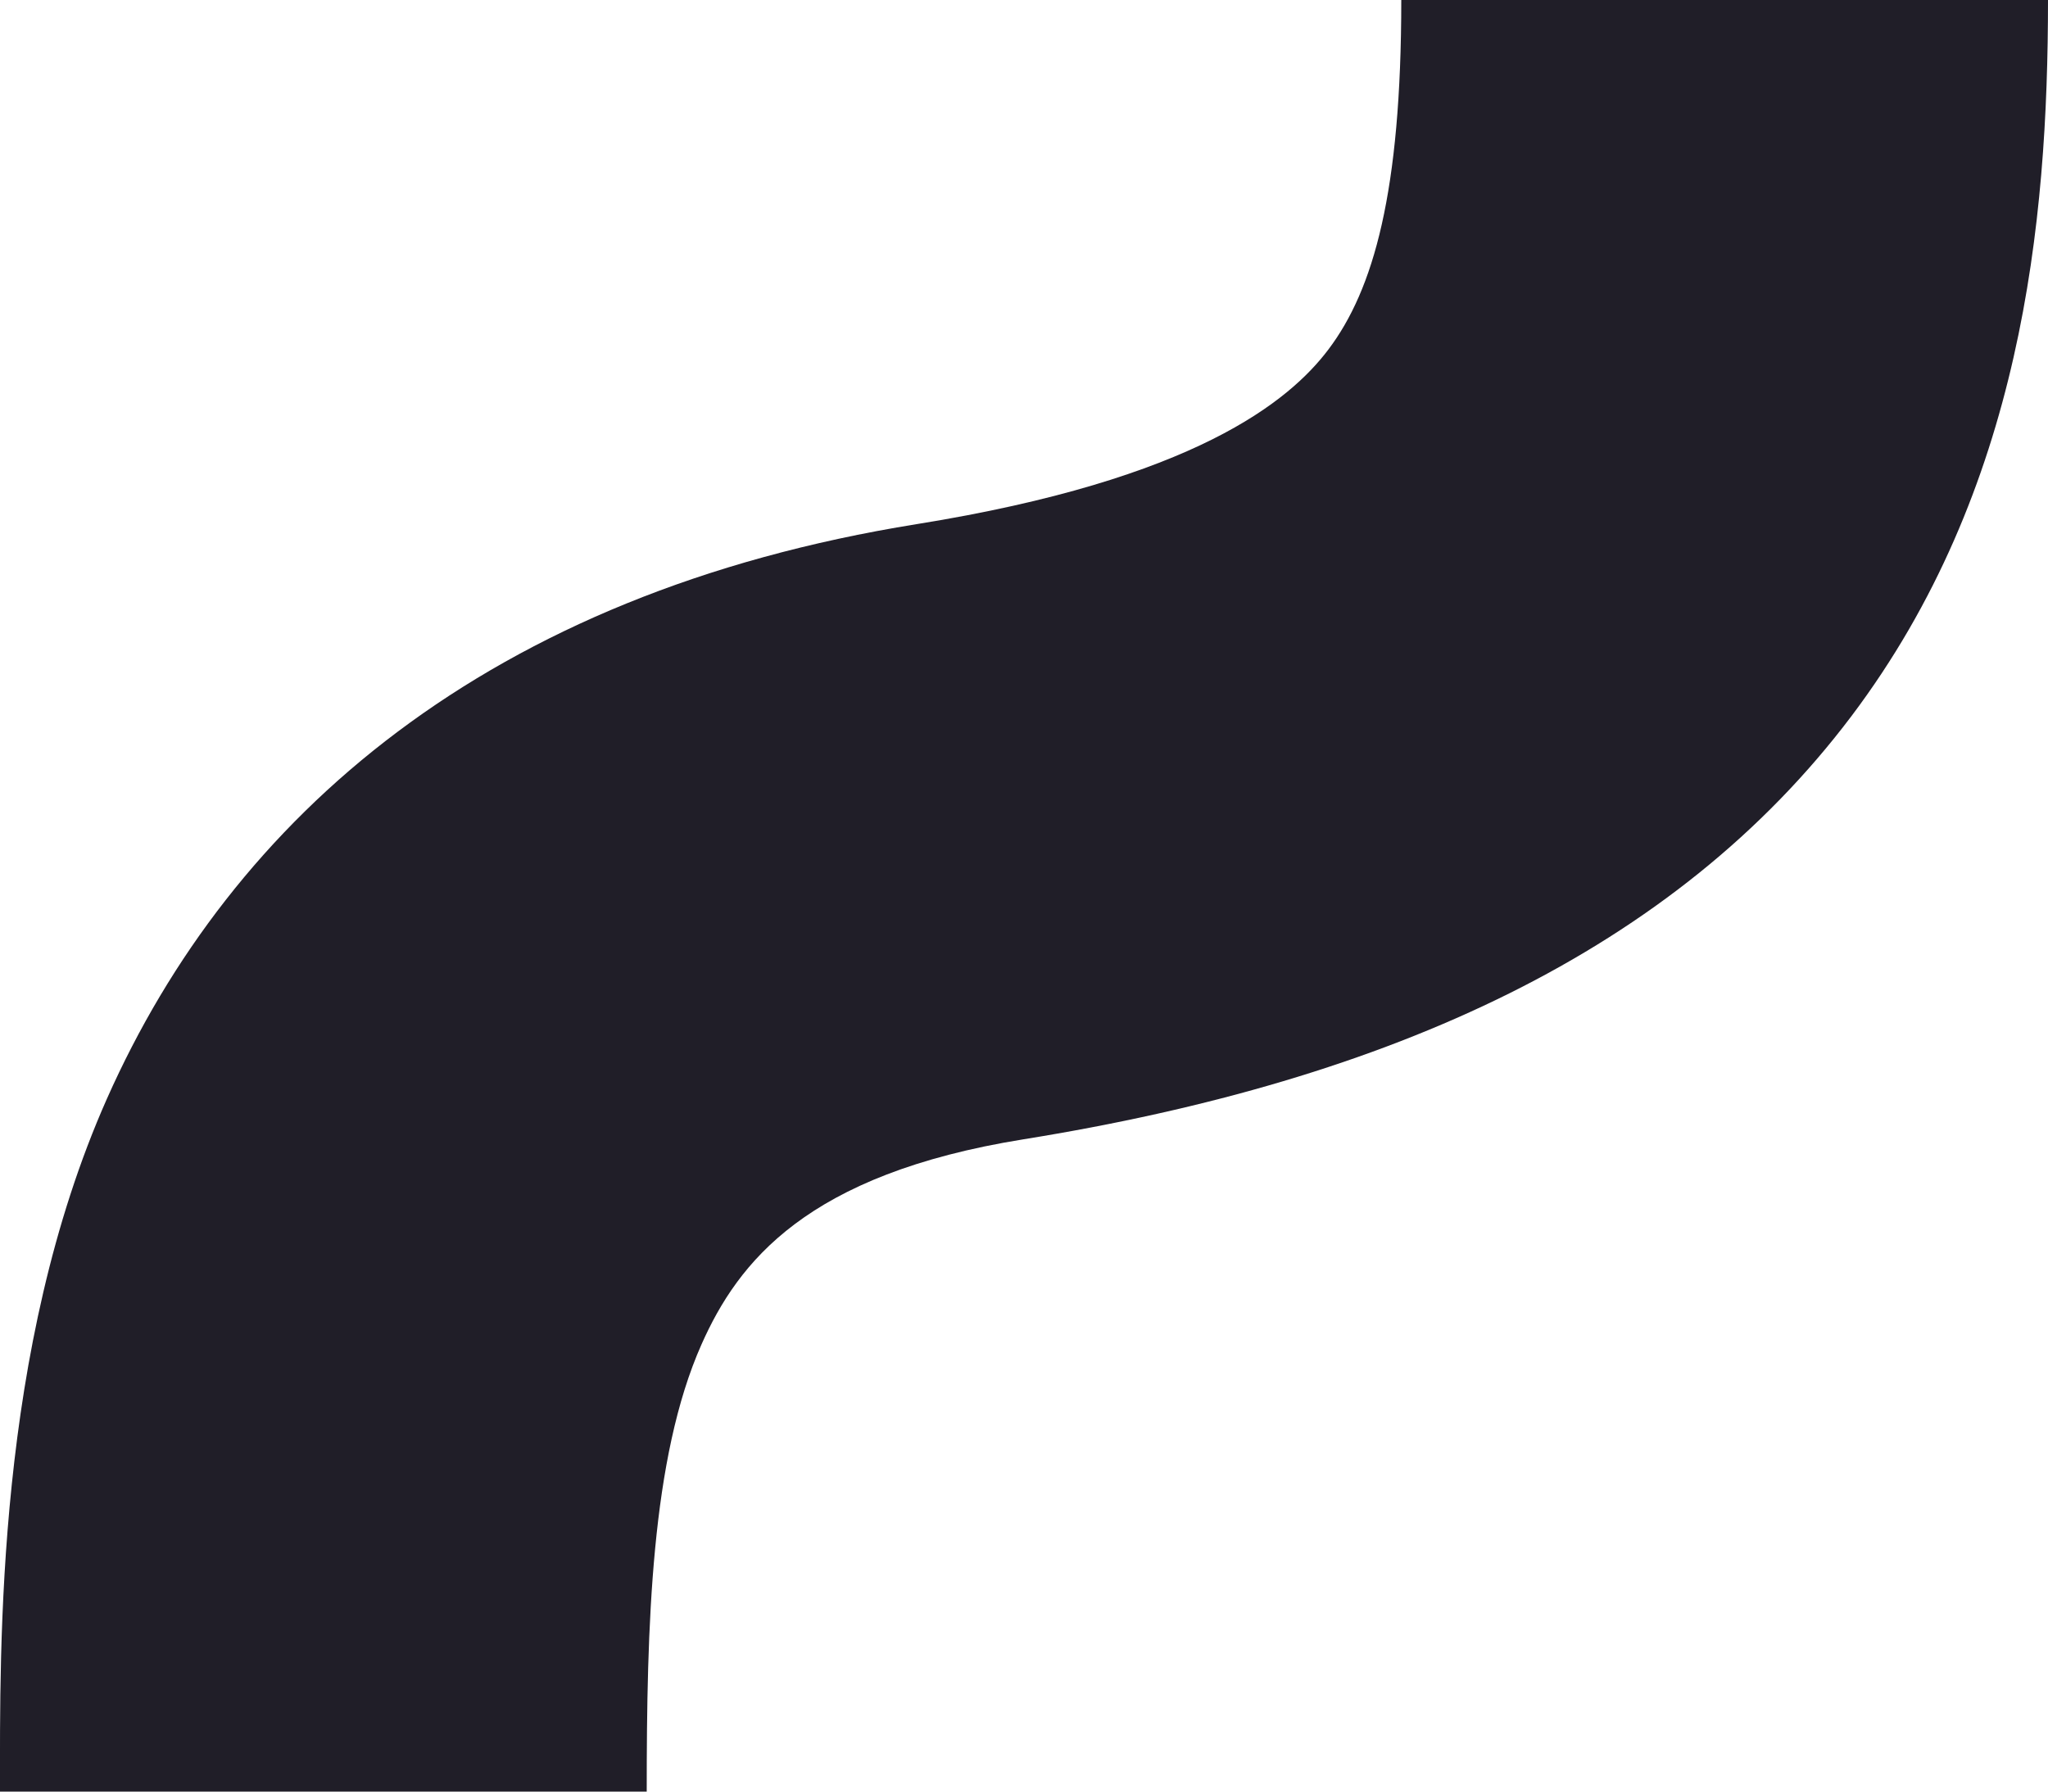 <svg width="32" height="28" viewBox="0 0 32 28" fill="none" xmlns="http://www.w3.org/2000/svg">
<path d="M0 28C0 25.72 -0.065 21.08 1.671 17.171C3.626 12.771 7.61 9.271 14.326 8.191C18.672 7.492 20.149 6.267 20.757 5.461C21.462 4.526 21.895 3.003 21.895 1.02393e-06L32 1.90735e-06C32 3.496 31.59 7.66 28.928 11.193C26.167 14.854 21.747 16.88 15.99 17.806C12.602 18.351 11.532 19.725 10.961 21.011C10.171 22.789 10.105 25.405 10.105 28L0 28Z" fill="#201E28"/>
</svg>
